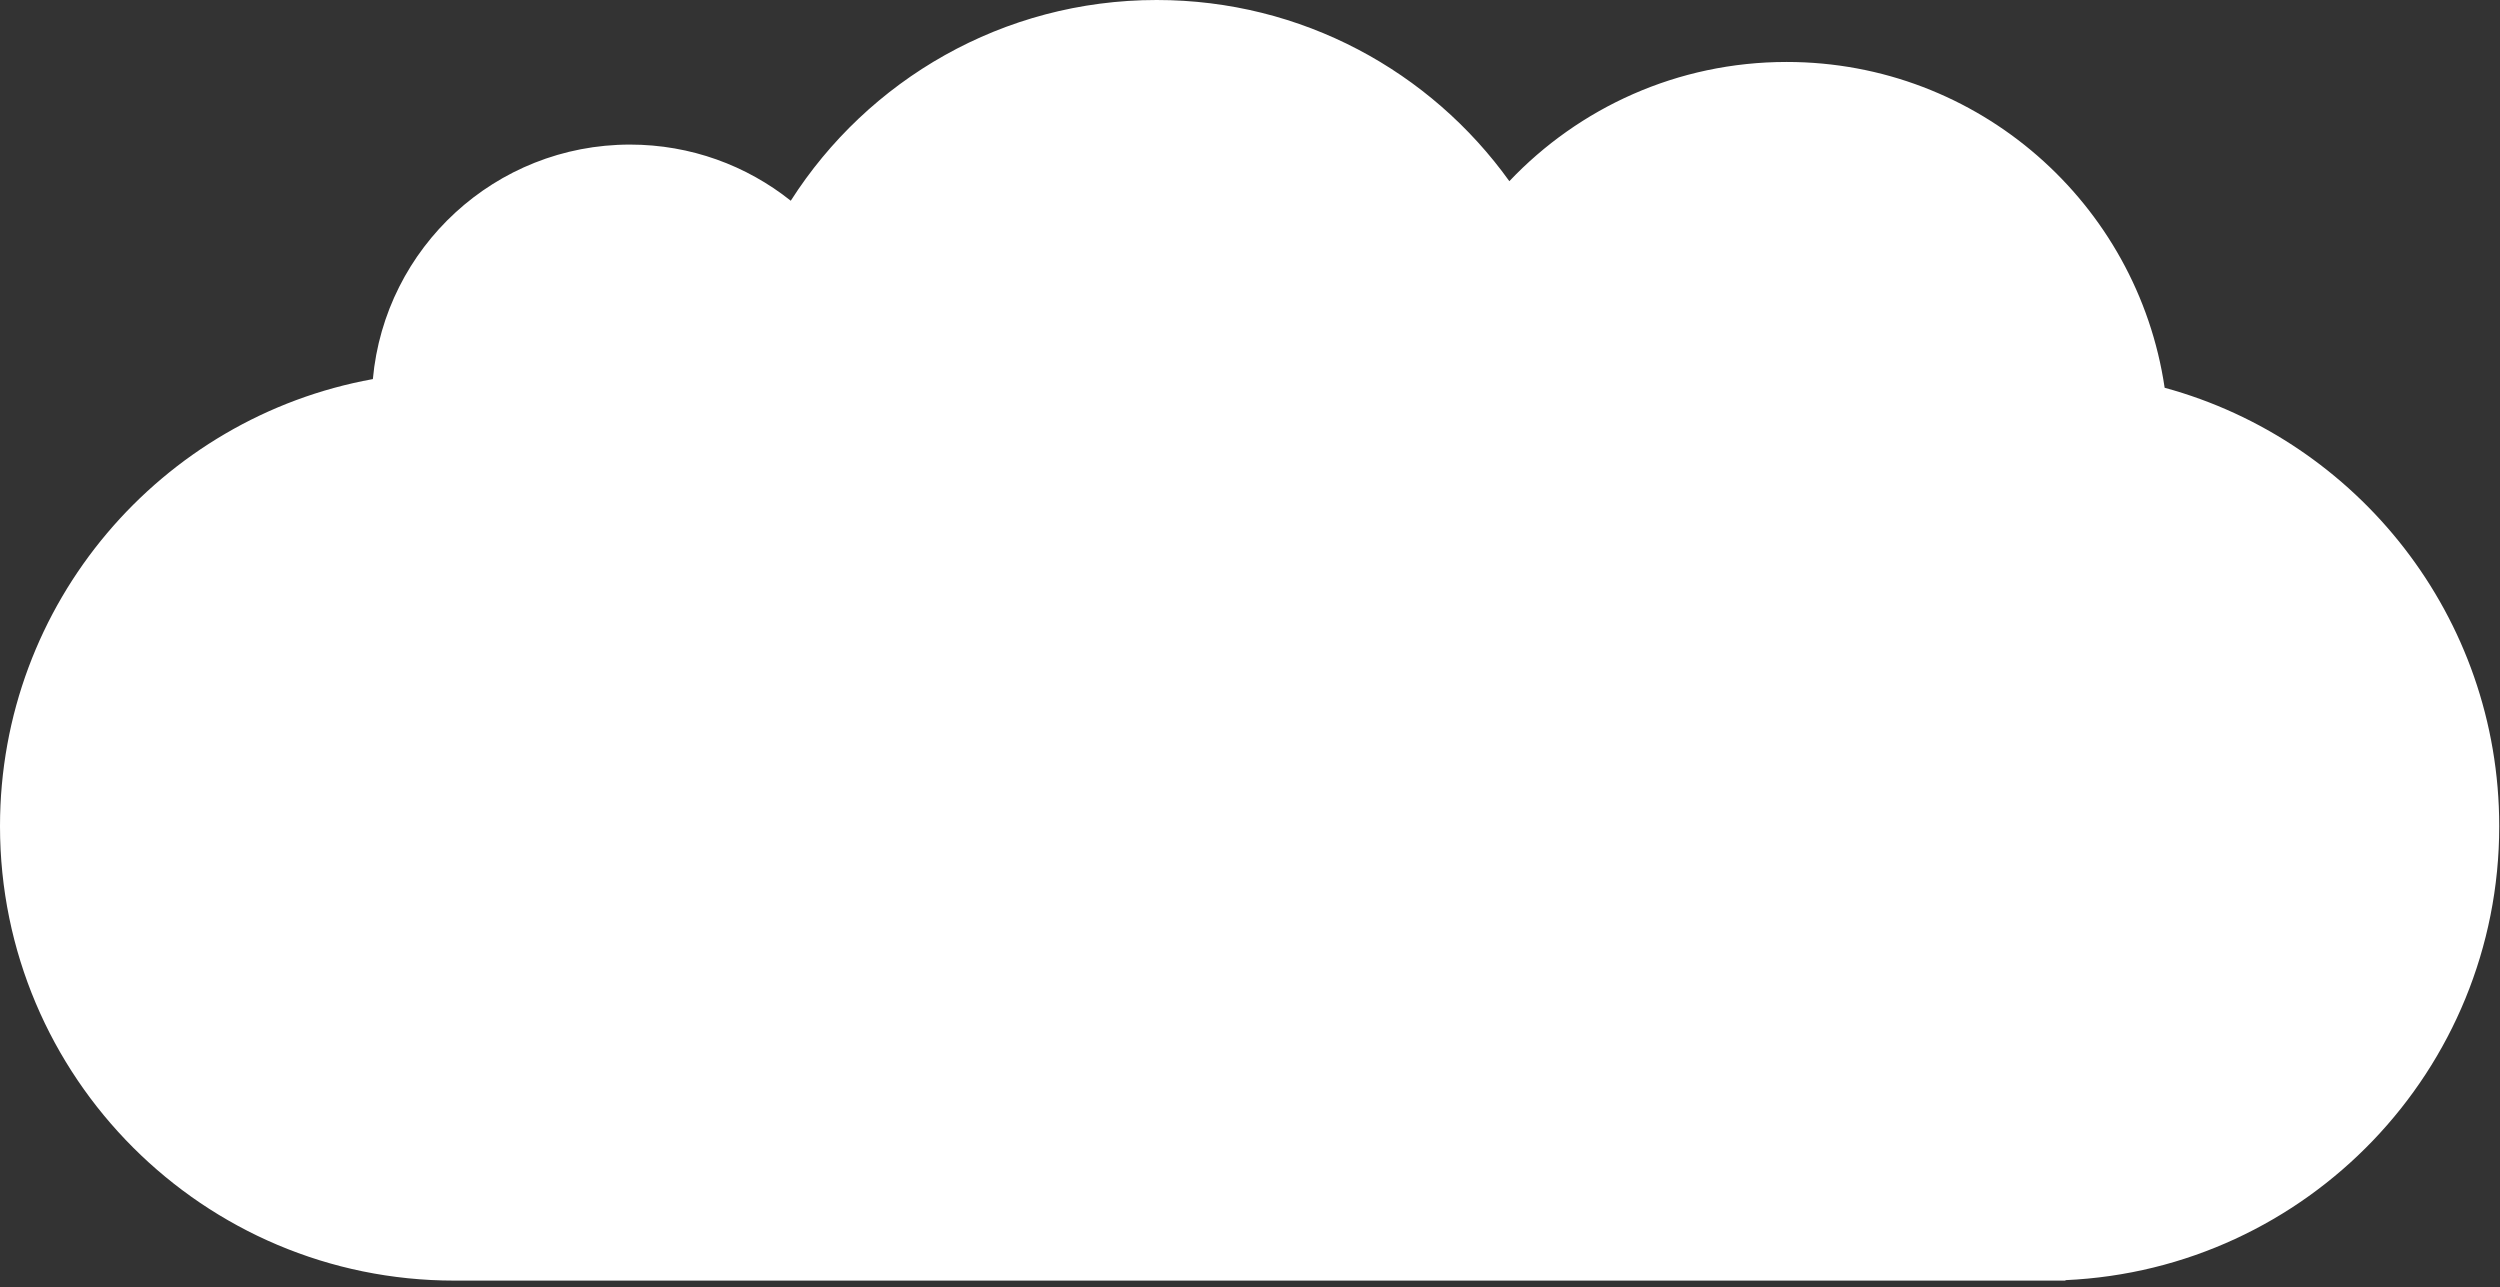<?xml version="1.0" encoding="UTF-8"?> <svg xmlns="http://www.w3.org/2000/svg" width="371" height="191" viewBox="0 0 371 191" fill="none"><rect x="0" y="0" width="371" height="191" fill="#333333" stroke="none"/> <path fill-rule="evenodd" clip-rule="evenodd" d="M306.517 189.974C342.337 188.371 370.885 158.824 370.885 122.608C370.885 91.521 349.849 65.346 321.234 57.544C317.194 30.189 293.618 9.195 265.14 9.195C248.937 9.195 234.322 15.991 223.988 26.887C212.308 10.606 193.218 0 171.652 0C148.829 0 128.78 11.878 117.35 29.79C110.804 24.573 102.51 21.456 93.489 21.456C73.513 21.456 57.107 36.743 55.333 56.257C23.865 61.959 0 89.496 0 122.608C0 159.851 30.191 190.042 67.434 190.042C67.482 190.042 67.531 190.042 67.579 190.042H303.306C303.355 190.042 303.403 190.042 303.451 190.042C303.5 190.042 303.548 190.042 303.596 190.042H306.517V189.974Z" fill="white"></path> </svg> 